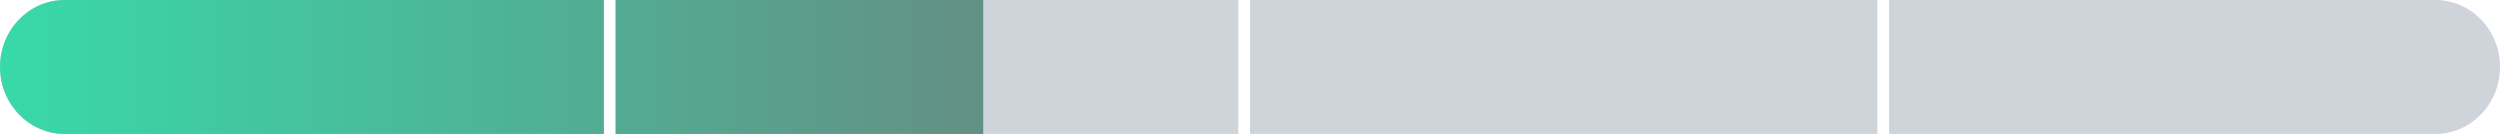 <?xml version="1.0" encoding="UTF-8"?> <svg xmlns="http://www.w3.org/2000/svg" xmlns:xlink="http://www.w3.org/1999/xlink" version="1.1" id="Layer_1" x="0px" y="0px" width="196px" height="10.5px" viewBox="0 0 196 10.5" xml:space="preserve"> <g> <rect x="98" fill-rule="evenodd" clip-rule="evenodd" fill="#CED4DA" width="49.184" height="10.5"></rect> <rect x="48.263" fill-rule="evenodd" clip-rule="evenodd" fill="#CED4DA" width="48.816" height="10.5"></rect> <path fill-rule="evenodd" clip-rule="evenodd" fill="#CED4DA" d="M47.342,0H5.066C2.268,0,0,2.351,0,5.25s2.268,5.25,5.066,5.25 h42.276V0z"></path> <path fill-rule="evenodd" clip-rule="evenodd" fill="#CED4DA" d="M190.935,0h-42.829v10.5h42.829c2.798,0,5.065-2.351,5.065-5.25 S193.732,0,190.935,0z"></path> </g> <g> <linearGradient id="SVGID_1_" gradientUnits="userSpaceOnUse" x1="0.152" y1="5.357" x2="195.093" y2="5.024"> <stop offset="0" style="stop-color:#38D9A9"></stop> <stop offset="1" style="stop-color:#A61E4D"></stop> </linearGradient> <rect x="48.263" fill-rule="evenodd" clip-rule="evenodd" fill="url(#SVGID_1_)" width="28.822" height="10.5"></rect> <linearGradient id="SVGID_2_" gradientUnits="userSpaceOnUse" x1="0.152" y1="5.295" x2="195.094" y2="4.961"> <stop offset="0" style="stop-color:#38D9A9"></stop> <stop offset="1" style="stop-color:#A61E4D"></stop> </linearGradient> <path fill-rule="evenodd" clip-rule="evenodd" fill="url(#SVGID_2_)" d="M47.342,0H5.066C2.268,0,0,2.351,0,5.25 s2.268,5.25,5.066,5.25h42.276V0z"></path> </g> </svg> 